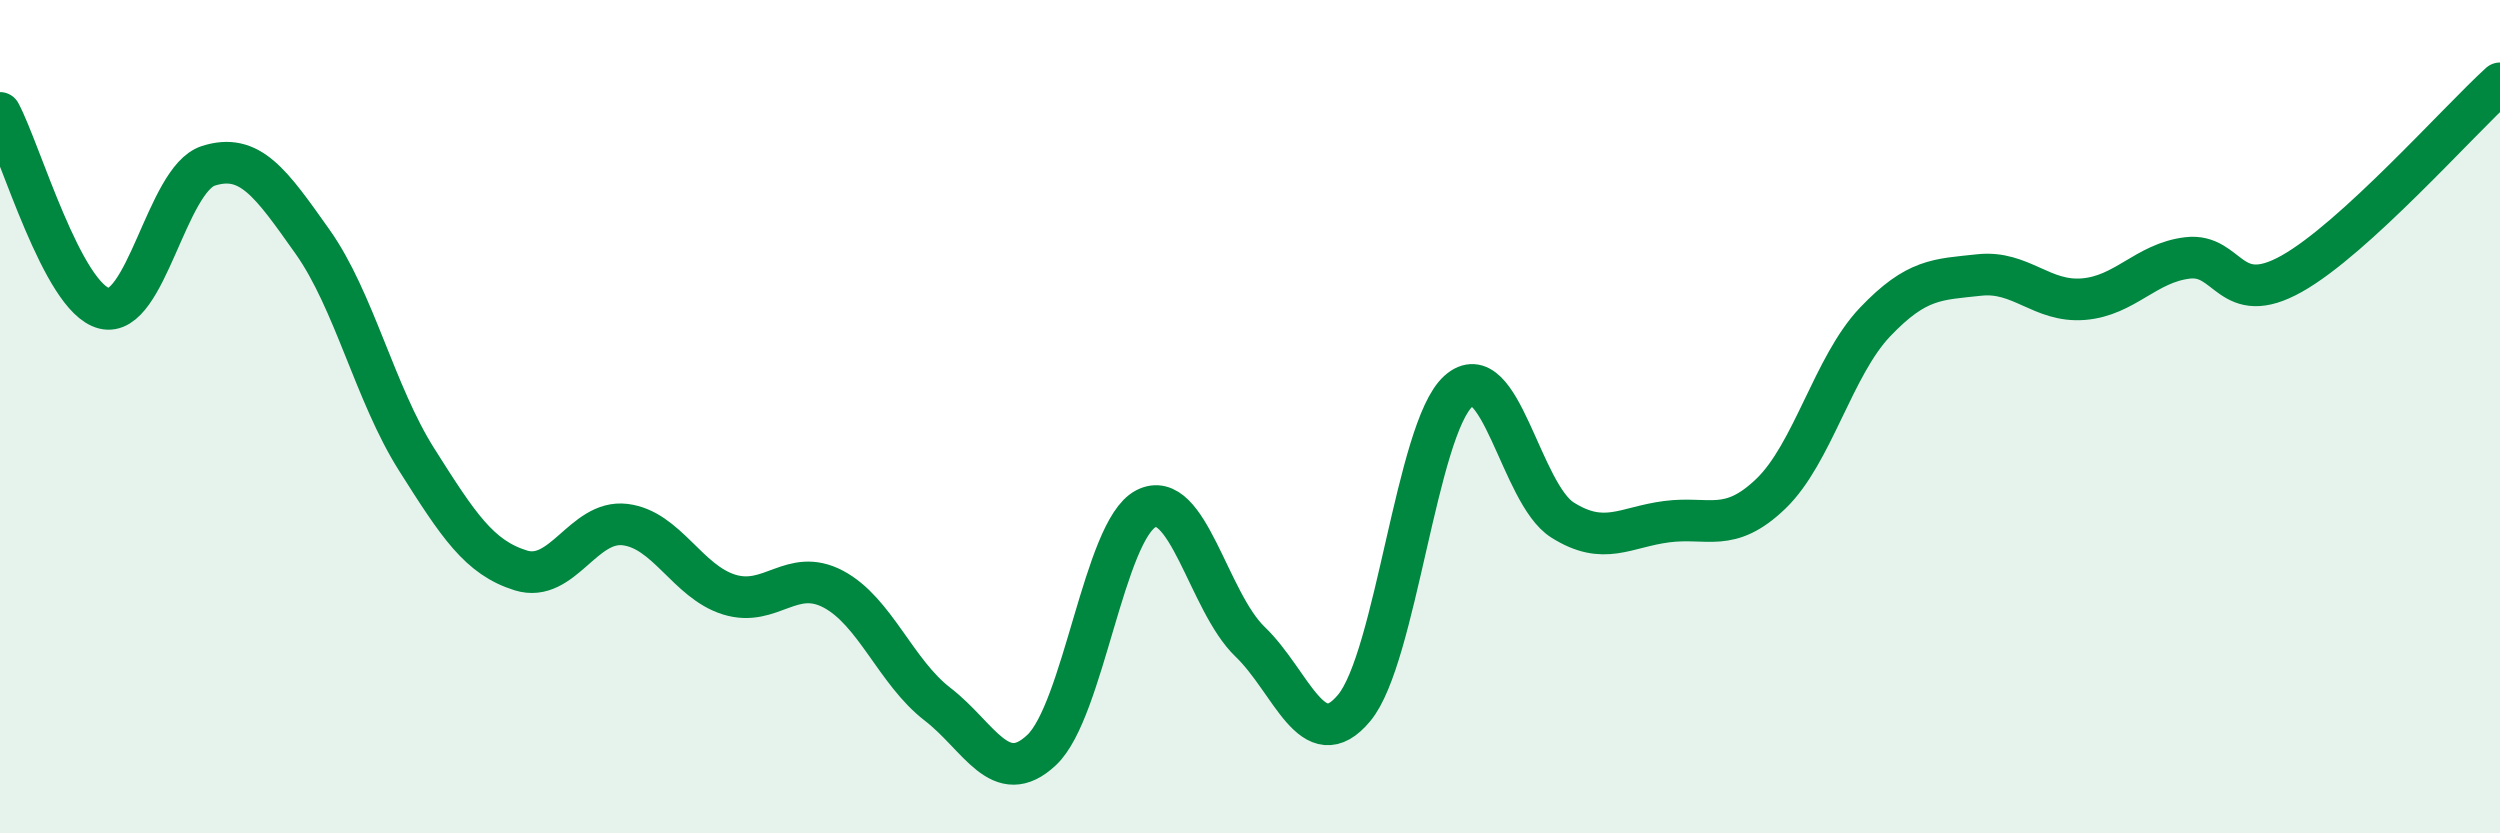 
    <svg width="60" height="20" viewBox="0 0 60 20" xmlns="http://www.w3.org/2000/svg">
      <path
        d="M 0,2.71 C 0.5,3.65 1.5,7.15 2.5,7.4 C 3.5,7.65 4,4.3 5,3.98 C 6,3.66 6.5,4.39 7.5,5.8 C 8.5,7.21 9,9.45 10,11.03 C 11,12.61 11.5,13.38 12.5,13.69 C 13.5,14 14,12.47 15,12.59 C 16,12.71 16.5,13.96 17.5,14.27 C 18.5,14.58 19,13.61 20,14.14 C 21,14.67 21.5,16.13 22.5,16.9 C 23.5,17.67 24,18.94 25,18 C 26,17.06 26.5,12.73 27.5,12.21 C 28.5,11.69 29,14.44 30,15.4 C 31,16.36 31.5,18.19 32.5,16.99 C 33.5,15.79 34,10.29 35,9.39 C 36,8.49 36.5,11.85 37.5,12.48 C 38.5,13.11 39,12.65 40,12.52 C 41,12.39 41.5,12.81 42.5,11.85 C 43.5,10.89 44,8.78 45,7.73 C 46,6.68 46.5,6.71 47.5,6.6 C 48.5,6.49 49,7.26 50,7.18 C 51,7.1 51.5,6.31 52.5,6.19 C 53.5,6.07 53.5,7.41 55,6.57 C 56.5,5.73 59,2.91 60,2L60 20L0 20Z"
        fill="#008740"
        opacity="0.1"
        stroke-linecap="round"
        stroke-linejoin="round"
      />
      <path
        d="M 0,2.71 C 0.5,3.65 1.5,7.15 2.5,7.4 C 3.5,7.65 4,4.3 5,3.98 C 6,3.66 6.5,4.39 7.5,5.8 C 8.5,7.21 9,9.45 10,11.03 C 11,12.61 11.5,13.38 12.5,13.69 C 13.5,14 14,12.47 15,12.59 C 16,12.71 16.5,13.96 17.5,14.27 C 18.5,14.58 19,13.61 20,14.14 C 21,14.67 21.5,16.13 22.5,16.9 C 23.5,17.67 24,18.94 25,18 C 26,17.06 26.5,12.73 27.5,12.21 C 28.5,11.69 29,14.44 30,15.4 C 31,16.36 31.5,18.19 32.5,16.99 C 33.5,15.79 34,10.29 35,9.39 C 36,8.49 36.5,11.85 37.5,12.48 C 38.5,13.11 39,12.65 40,12.52 C 41,12.39 41.5,12.81 42.5,11.85 C 43.5,10.89 44,8.78 45,7.73 C 46,6.68 46.5,6.71 47.5,6.6 C 48.5,6.49 49,7.26 50,7.18 C 51,7.1 51.5,6.31 52.5,6.19 C 53.5,6.07 53.5,7.41 55,6.57 C 56.5,5.73 59,2.91 60,2"
        stroke="#008740"
        stroke-width="1"
        fill="none"
        stroke-linecap="round"
        stroke-linejoin="round"
      />
    </svg>
  